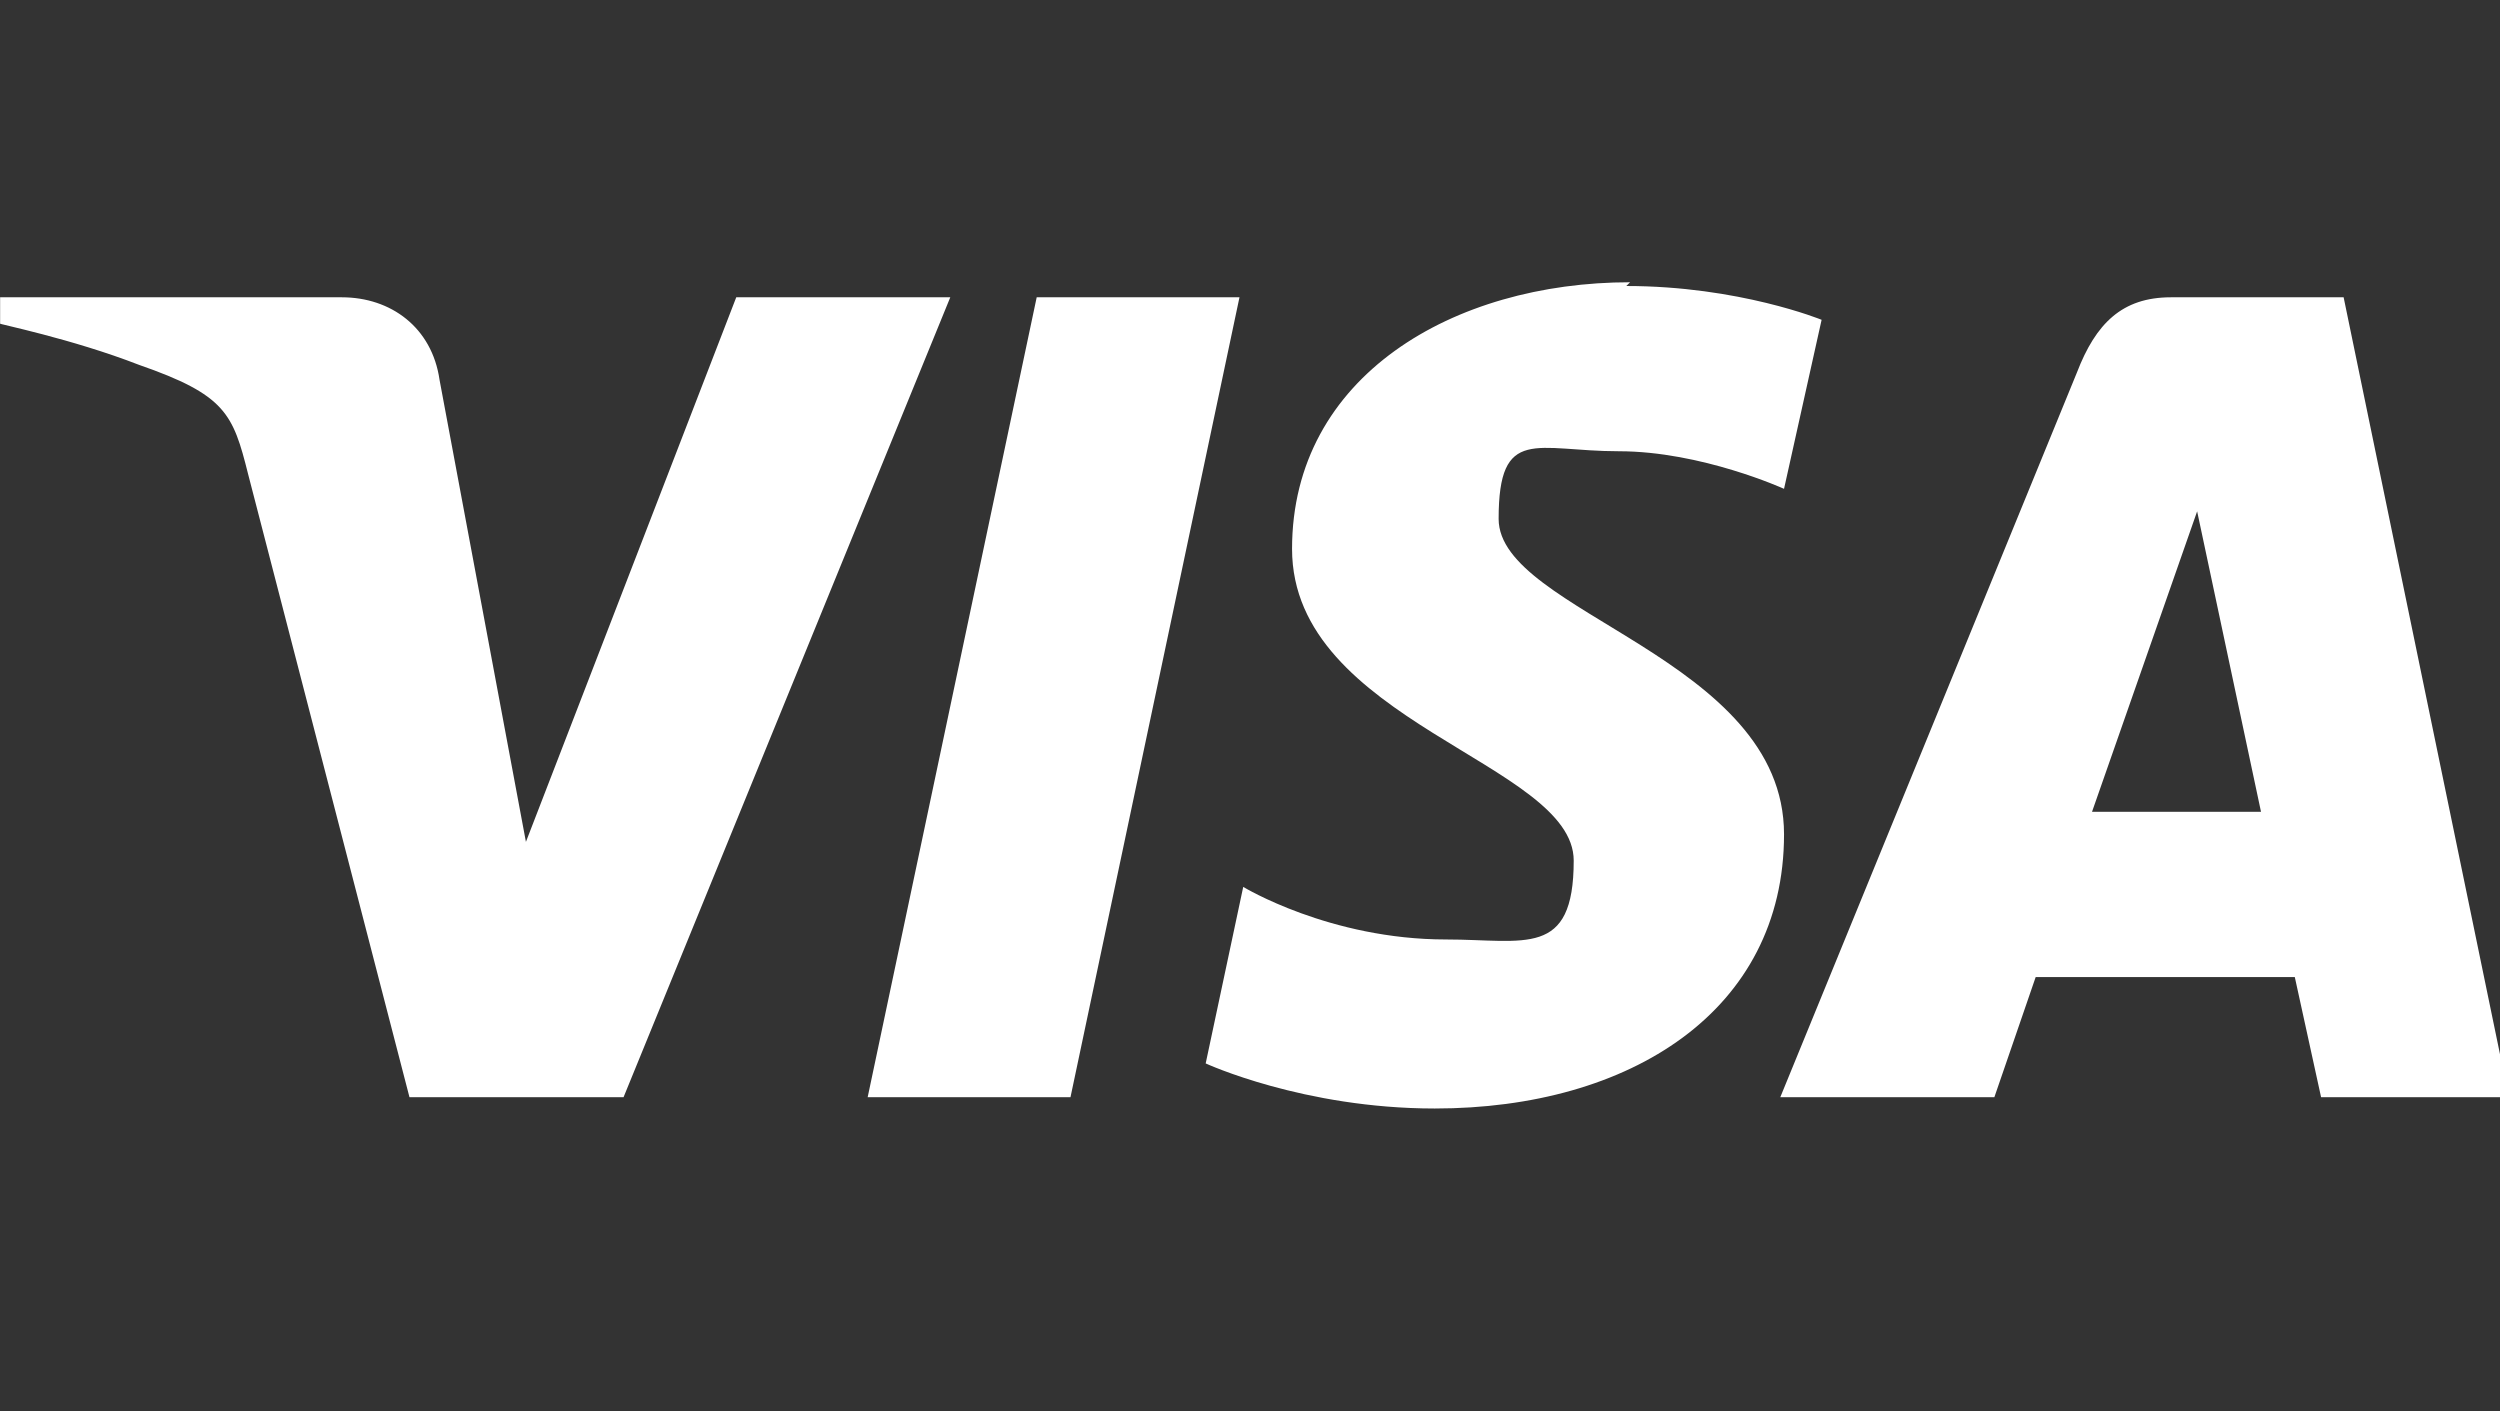 <svg xmlns:xlink="http://www.w3.org/1999/xlink" xmlns="http://www.w3.org/2000/svg" version="1.1" viewBox="0 0 62 35" height="35px" width="62px">
    <rect x="0" y="0" width="62" height="35" fill="#333333" stroke="none"/>
    <title>Artboard</title>
    <g fill-rule="evenodd" fill="none" stroke-width="1" stroke="none" id="Artboard">
        <g fill-rule="nonzero" fill="#FFFFFF" transform="translate(0, 7)" id="visa-10">
            <path id="Shape" d="M40.426,0 C36.048,0 32.043,2.328 32.043,6.613 C32.043,10.897 39.028,11.922 39.028,14.343 C39.028,16.765 37.818,16.299 35.862,16.299 C32.974,16.299 30.832,14.995 30.832,14.995 L29.901,19.373 C29.901,19.373 32.322,20.491 35.582,20.491 C40.426,20.491 44.244,18.069 44.244,13.691 C44.244,9.314 37.166,8.196 37.166,5.868 C37.166,3.539 38.097,4.191 40.146,4.191 C42.195,4.191 44.244,5.123 44.244,5.123 L45.176,0.931 C45.176,0.931 43.127,0.093 40.332,0.093 L40.426,0 Z M0.003,0.373 L0.003,1.025 C-0.09,1.025 1.773,1.397 3.449,2.049 C5.592,2.794 5.778,3.26 6.151,4.75 L10.155,20.211 L15.464,20.211 L23.567,0.373 L18.259,0.373 L13.043,13.878 L10.901,2.422 C10.714,1.118 9.69,0.373 8.479,0.373 L0.003,0.373 Z M25.71,0.373 L21.518,20.211 L26.548,20.211 L30.739,0.373 L25.71,0.373 L25.71,0.373 Z M53.838,0.373 C52.627,0.373 51.975,1.025 51.509,2.235 L44.151,20.211 L49.46,20.211 L50.485,17.231 L56.911,17.231 L57.563,20.211 L62.22,20.211 L58.122,0.373 L53.838,0.373 Z M54.489,5.681 L56.073,13.133 L51.882,13.133 L54.489,5.681 Z"></path>
        </g>
    </g>
</svg>
